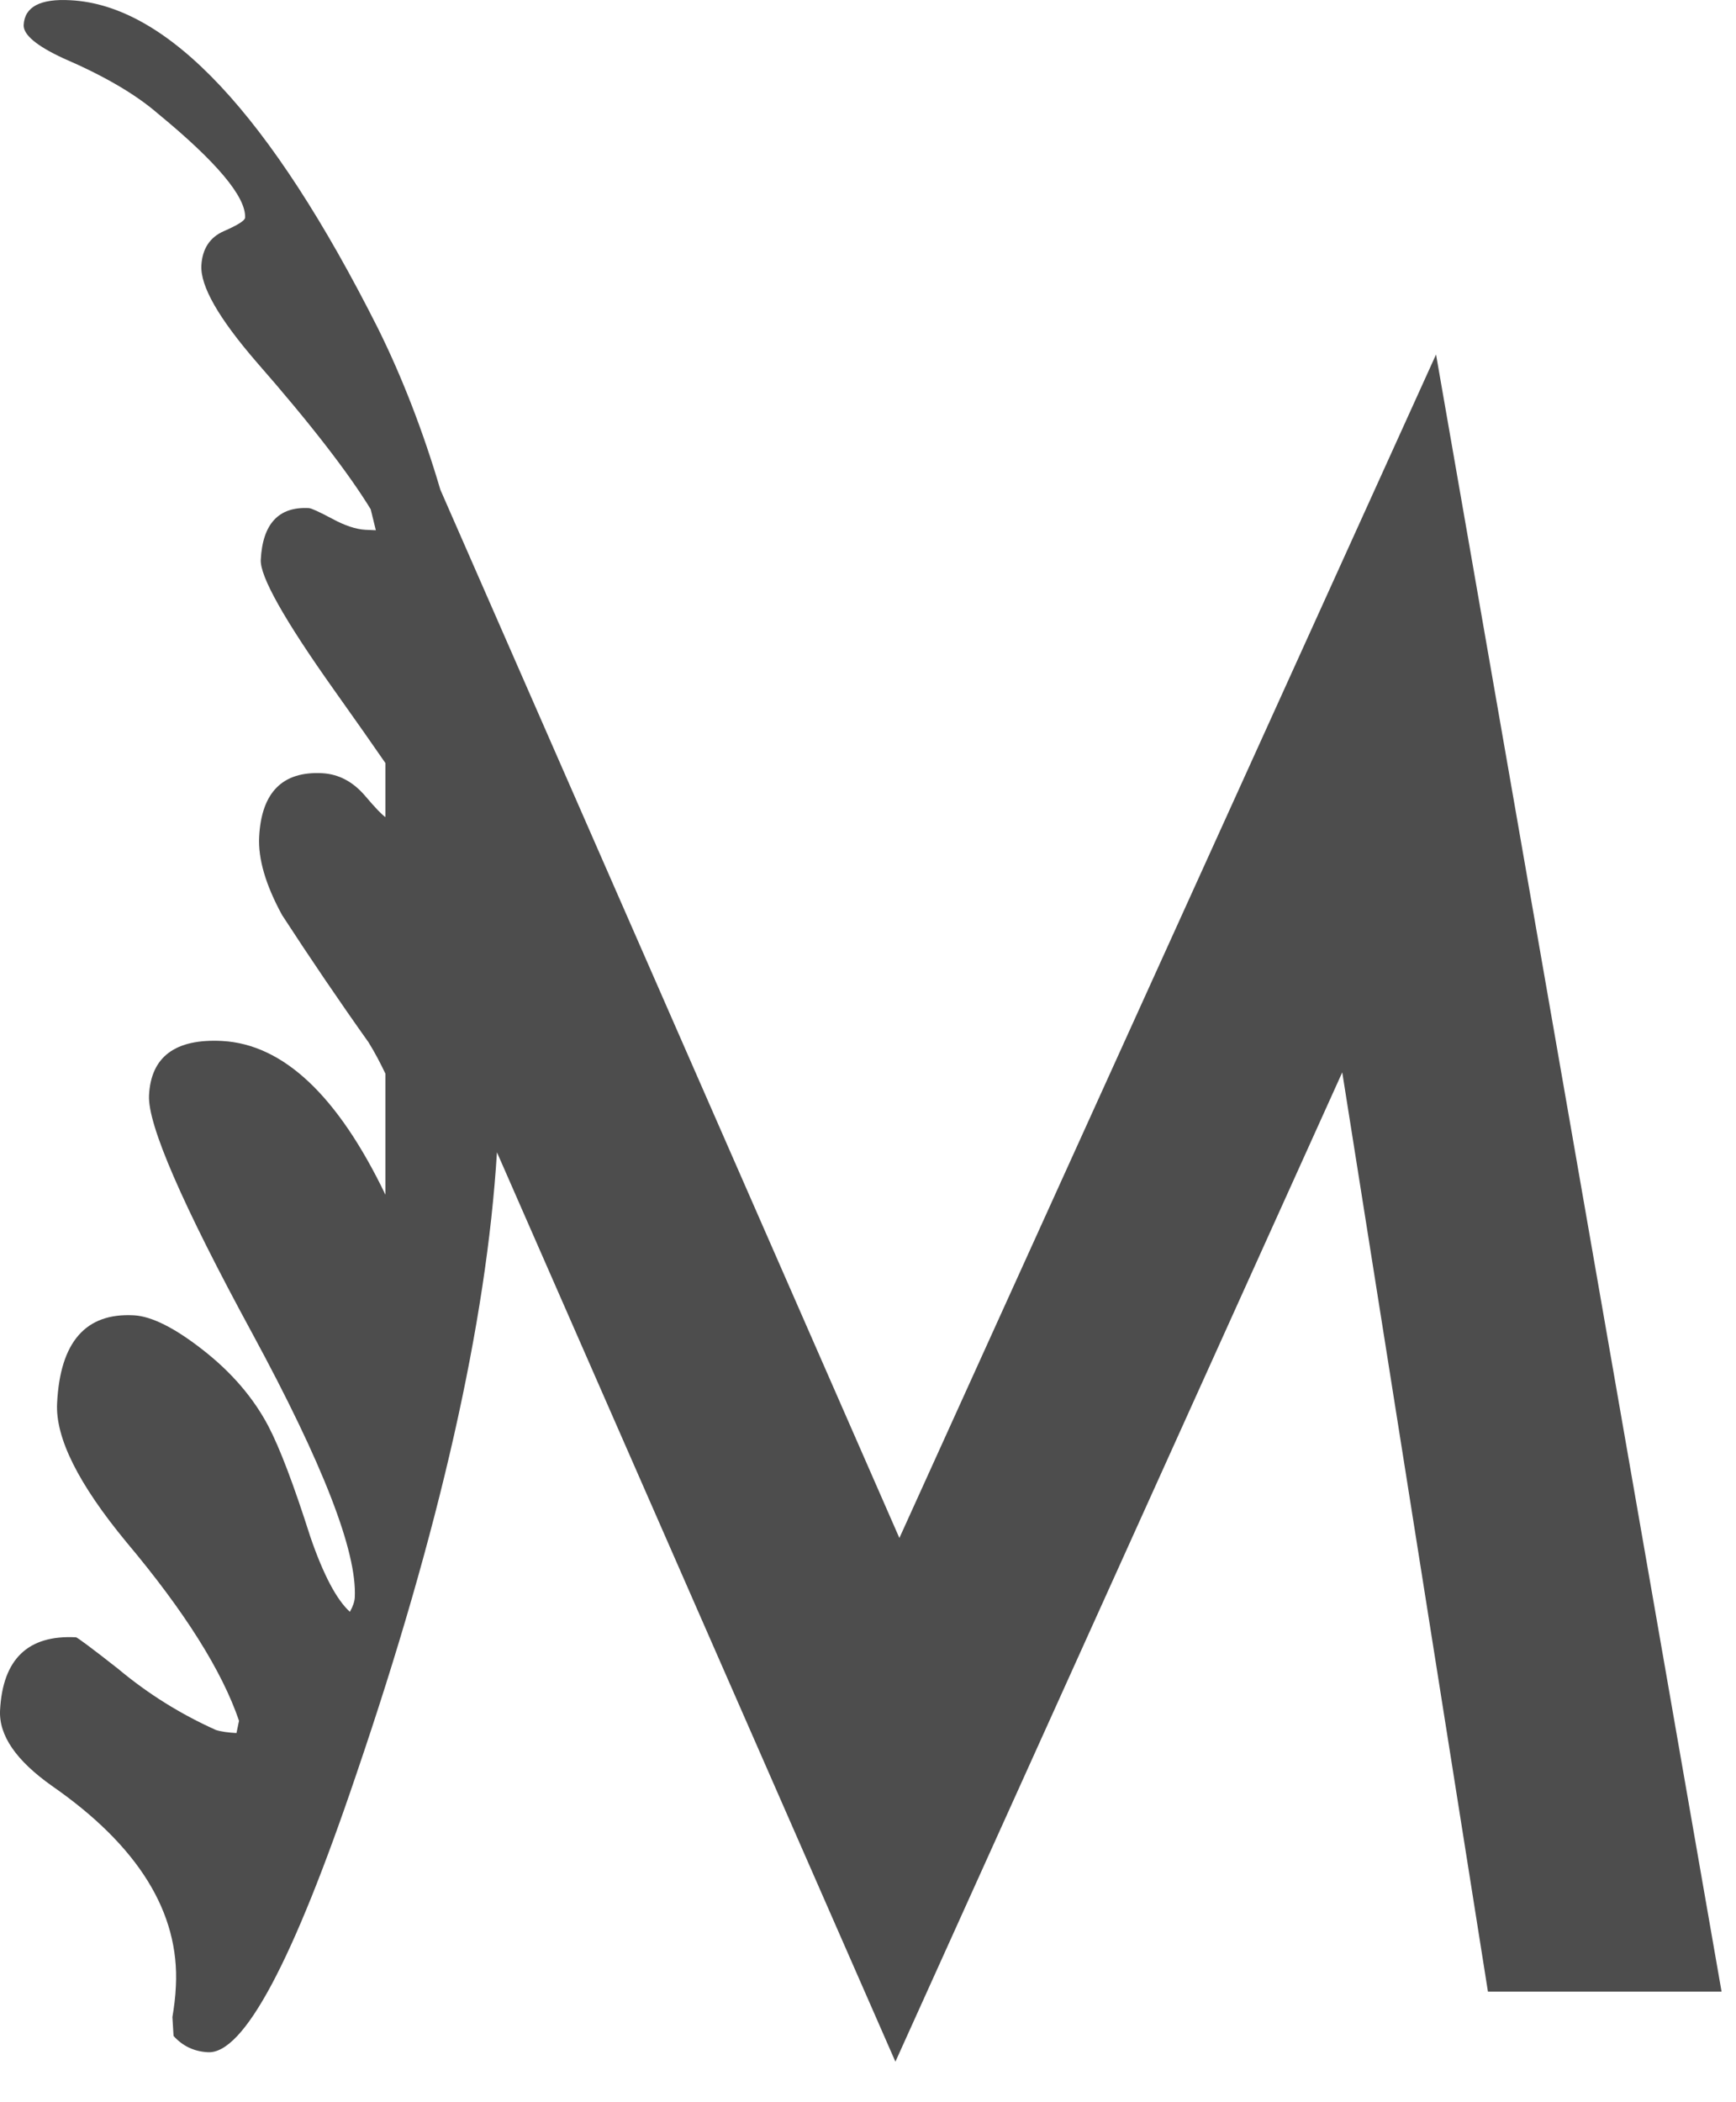 <svg width="38" height="46" viewBox="0 0 38 46" fill="none" xmlns="http://www.w3.org/2000/svg">
<path d="M31.434 7.757L19.687 33.654L9.639 10.715C9.261 9.435 8.805 8.258 8.273 7.184C5.918 2.508 3.676 0.113 1.542 0.005C0.882 -0.032 0.539 0.149 0.518 0.546C0.508 0.758 0.795 1.001 1.383 1.274C2.269 1.656 2.955 2.054 3.446 2.477C4.746 3.545 5.386 4.309 5.365 4.764C5.36 4.826 5.207 4.924 4.9 5.058C4.593 5.192 4.429 5.445 4.408 5.806C4.383 6.261 4.787 6.963 5.611 7.917C6.809 9.285 7.638 10.364 8.114 11.143L8.227 11.603L8.001 11.593C7.792 11.582 7.546 11.5 7.27 11.35C6.988 11.2 6.819 11.123 6.763 11.118C6.102 11.082 5.749 11.458 5.708 12.248C5.688 12.609 6.22 13.559 7.305 15.087C7.797 15.779 8.17 16.31 8.437 16.698V17.88C8.355 17.823 8.211 17.673 8.001 17.425C7.73 17.105 7.418 16.94 7.055 16.919C6.184 16.873 5.724 17.337 5.673 18.308C5.647 18.793 5.816 19.366 6.174 20.022C6.788 20.966 7.418 21.895 8.068 22.809C8.211 23.041 8.329 23.268 8.437 23.495V26.143C7.397 23.981 6.205 22.85 4.859 22.778C3.835 22.726 3.303 23.124 3.262 23.97C3.231 24.605 3.983 26.345 5.529 29.189C7.07 32.033 7.817 33.953 7.766 34.955C7.761 35.047 7.725 35.151 7.659 35.269C7.372 35.011 7.08 34.464 6.793 33.628C6.43 32.487 6.123 31.682 5.877 31.212C5.55 30.588 5.069 30.03 4.449 29.545C3.825 29.055 3.318 28.802 2.929 28.781C1.875 28.724 1.317 29.364 1.25 30.701C1.209 31.46 1.716 32.472 2.765 33.742C4.045 35.264 4.864 36.57 5.232 37.654L5.176 37.922C4.997 37.912 4.843 37.892 4.726 37.855C3.958 37.51 3.241 37.066 2.581 36.513C2.003 36.059 1.695 35.832 1.665 35.827C0.61 35.77 0.058 36.307 0.001 37.427C-0.024 37.974 0.349 38.521 1.138 39.079C3.026 40.39 3.932 41.85 3.85 43.456C3.84 43.698 3.809 43.925 3.774 44.137L3.799 44.55C3.999 44.772 4.25 44.891 4.552 44.906C5.335 44.947 6.415 42.919 7.797 38.831C9.624 33.478 10.648 28.946 10.878 25.214L19.6 45.113L29.381 23.465L32.57 43.58H37.684L31.434 7.757Z" fill="#4D4D4D"/>
</svg>
